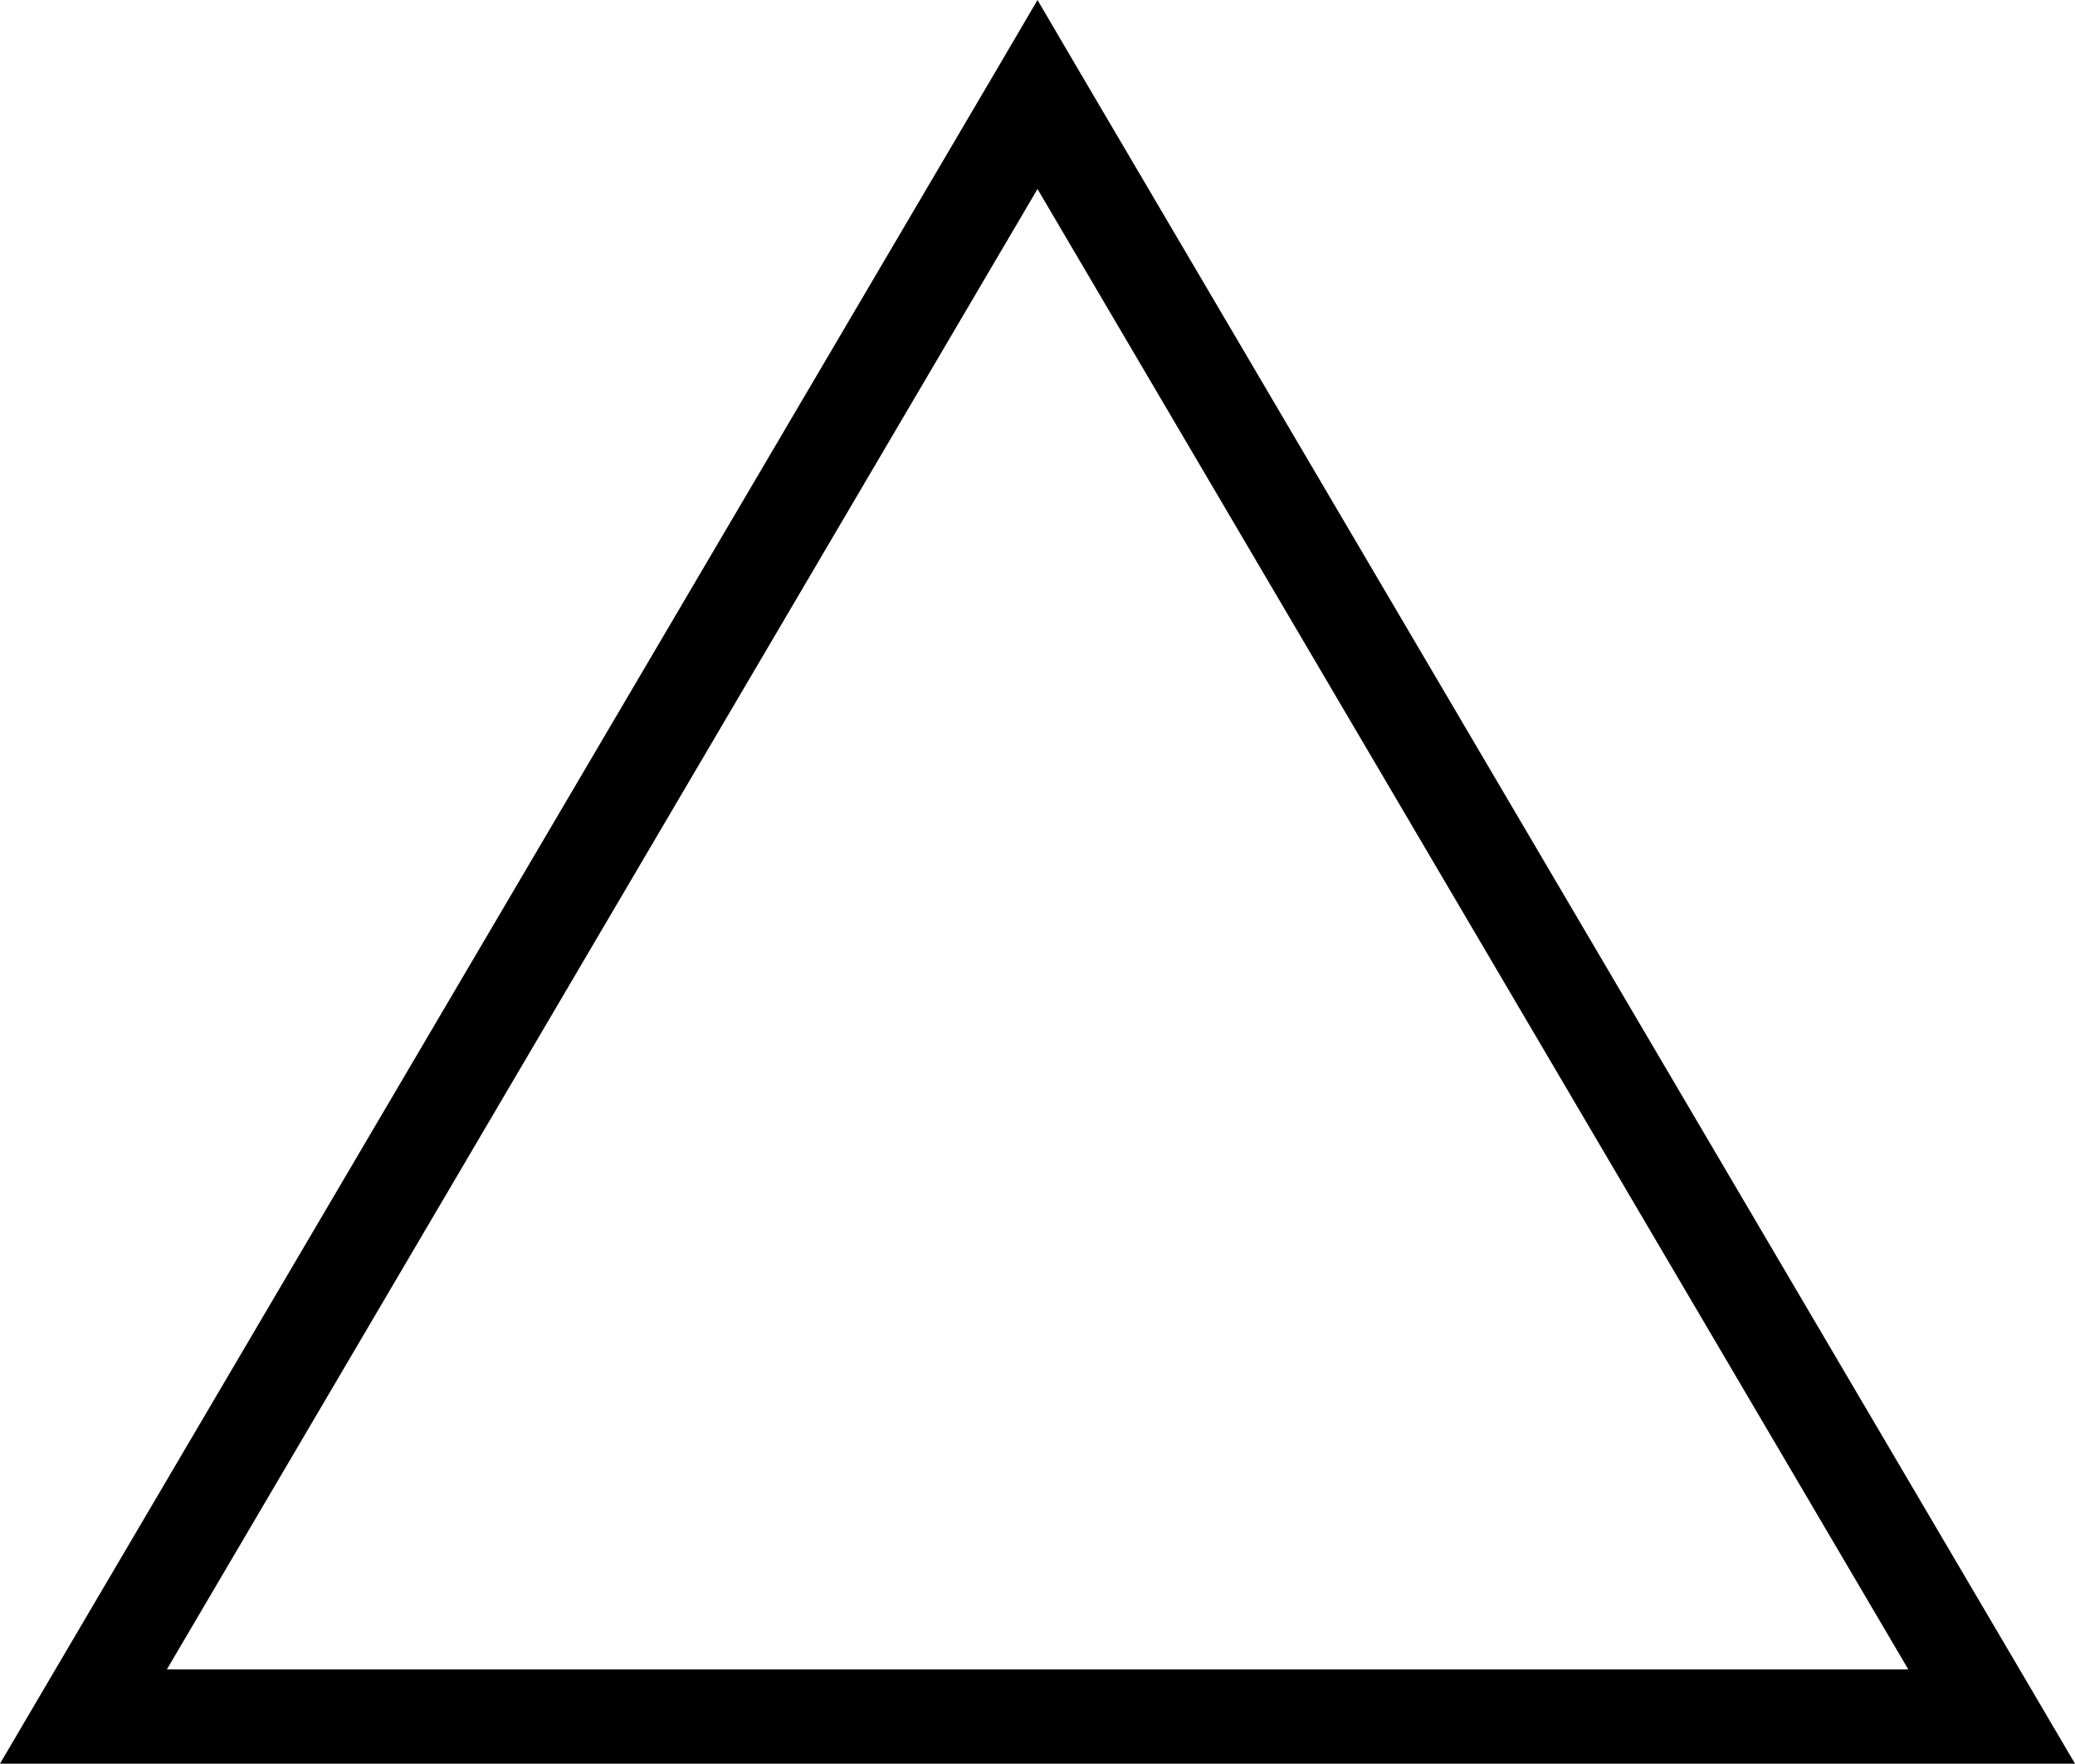 <?xml version="1.0" encoding="utf-8"?>
<!DOCTYPE svg PUBLIC "-//W3C//DTD SVG 1.1//EN" "http://www.w3.org/Graphics/SVG/1.1/DTD/svg11.dtd">
<svg version="1.1" id="Capa_1" xmlns="http://www.w3.org/2000/svg" xmlns:xlink="http://www.w3.org/1999/xlink" x="0px" y="0px"
	 width="12px" height="10.198px" viewBox="106.37 72.946 12 10.198" enable-background="new 106.37 72.946 12 10.198"
	 xml:space="preserve">
<path d="M106.37,83.144l0.241-0.41l5.518-9.377l0.241-0.411l0.241,0.411l5.518,9.377l0.241,0.41H106.37z M107.335,82.599h10.071
	l-5.036-8.56L107.335,82.599z"/>
</svg>
